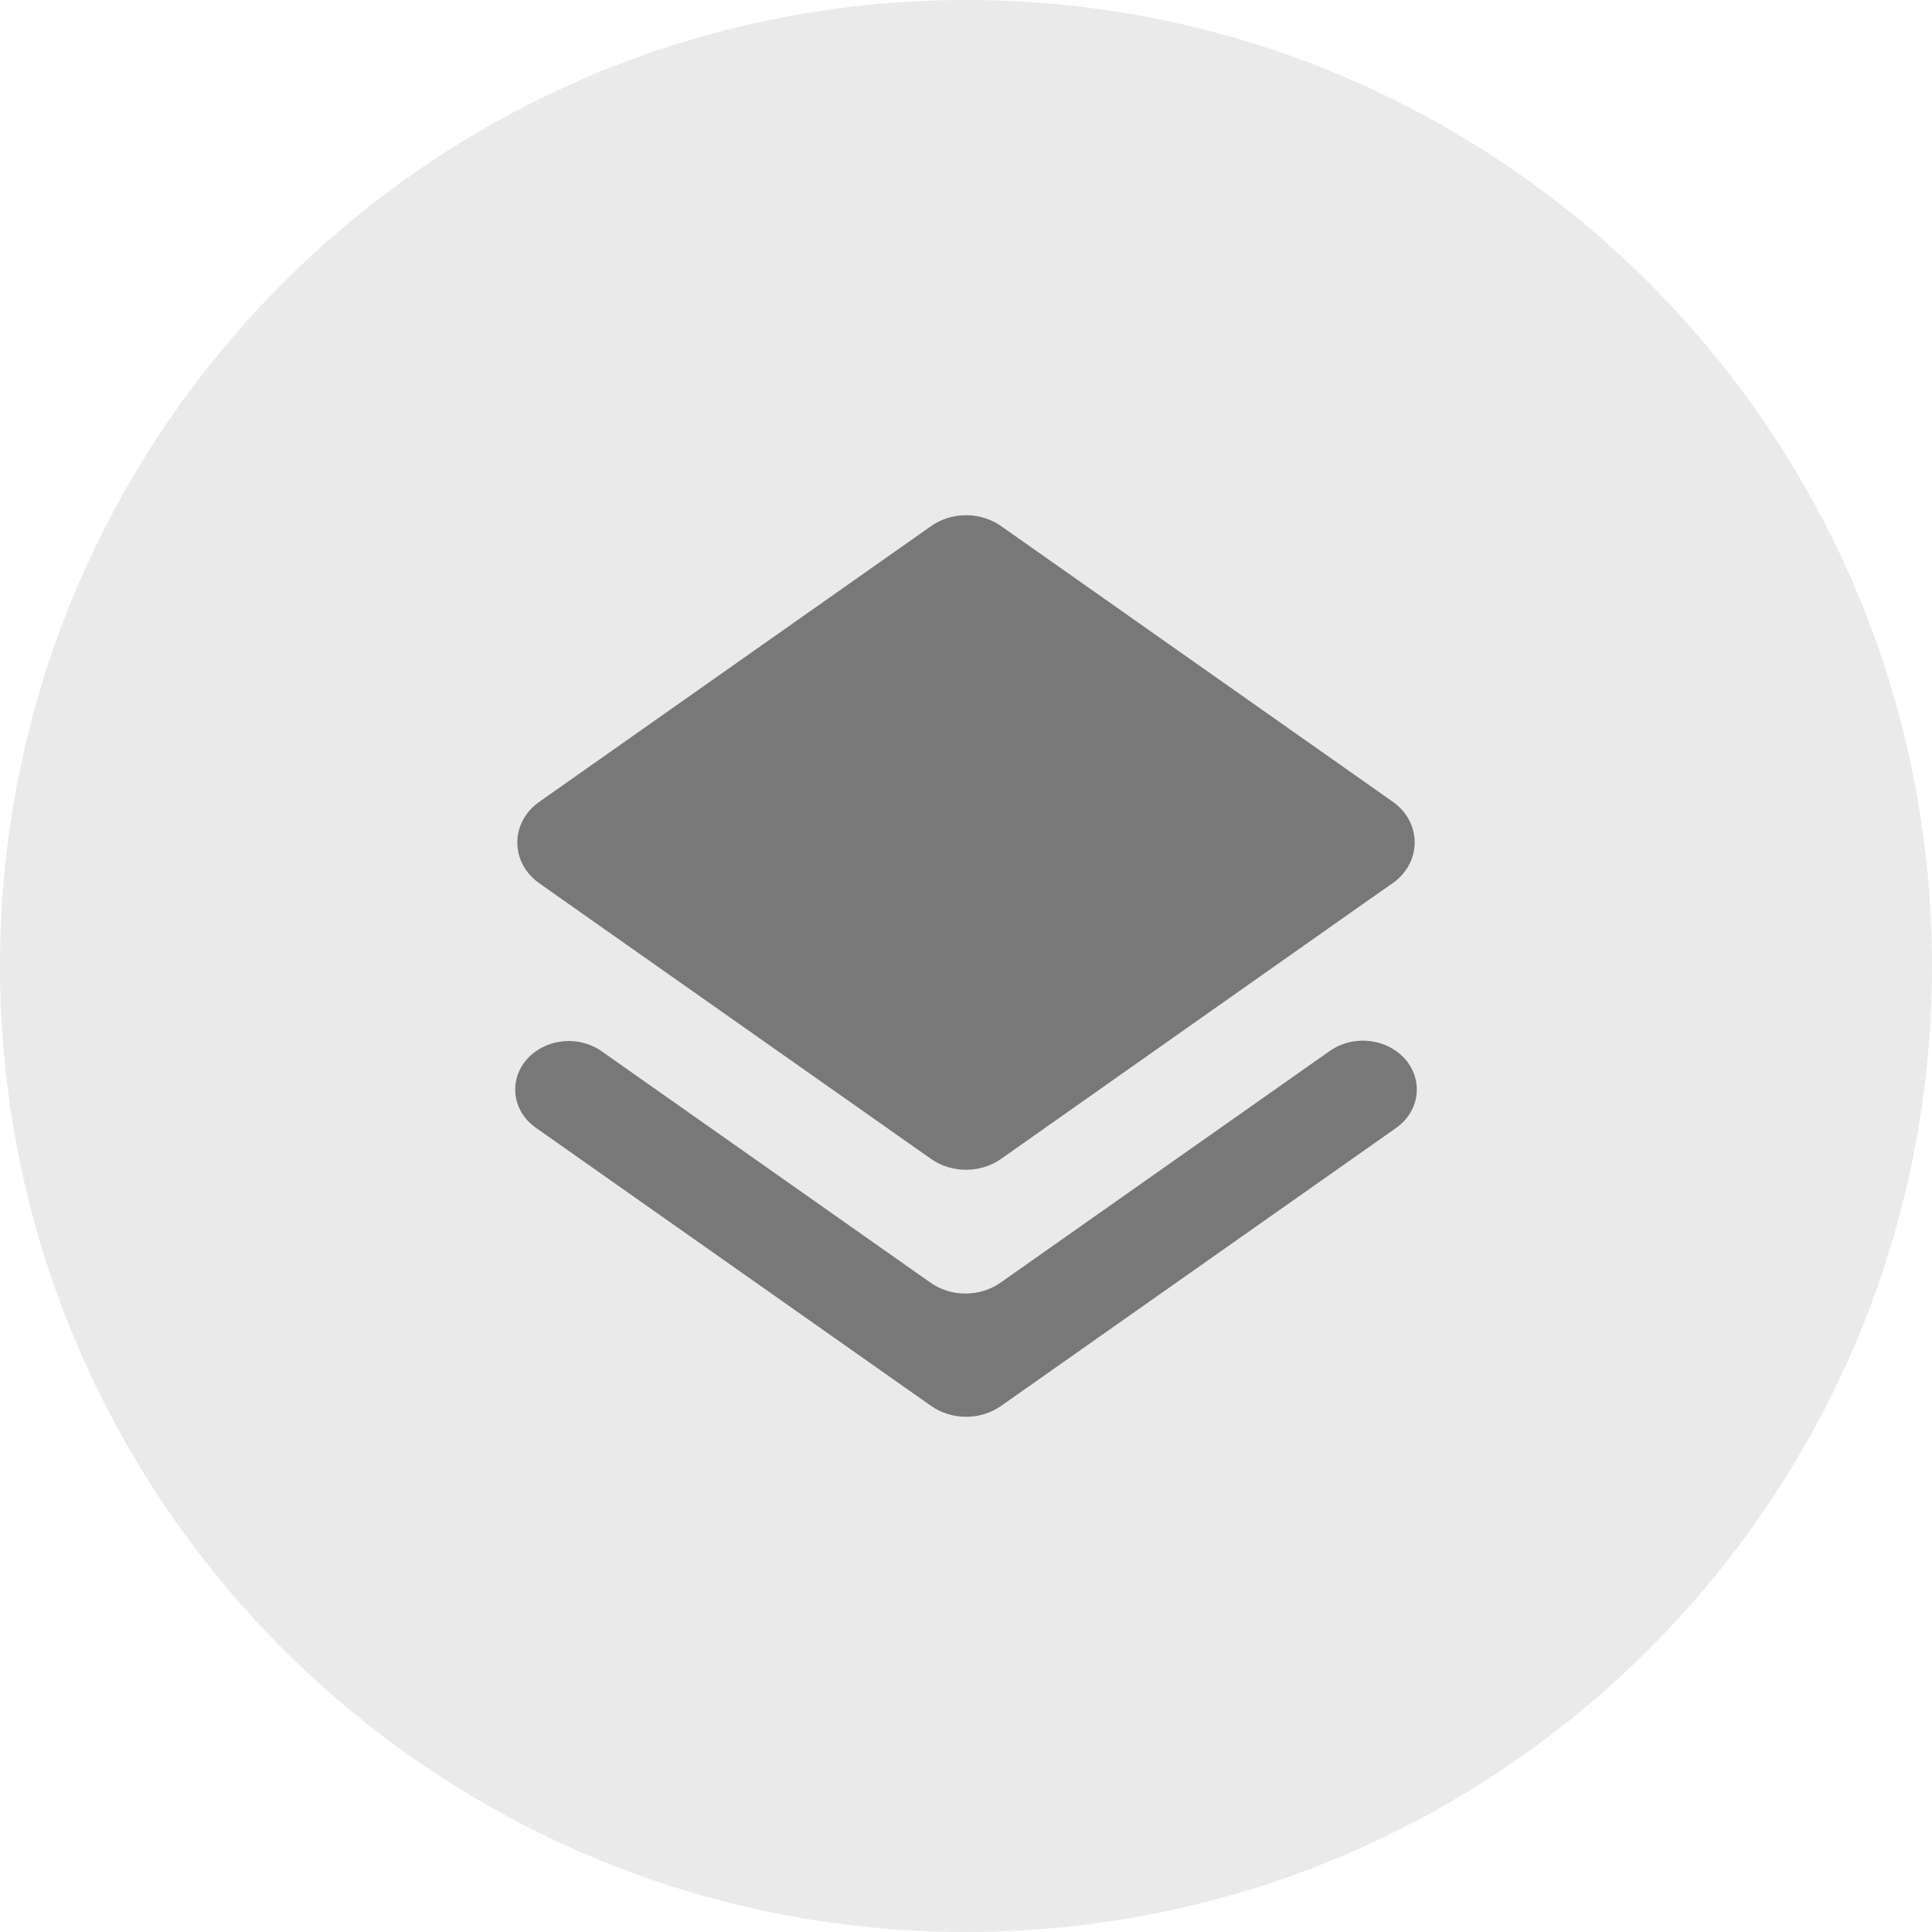 <svg width="30" height="30" viewBox="0 0 30 30" fill="none" xmlns="http://www.w3.org/2000/svg">
<path d="M0 15C0 6.716 6.716 0 15 0V0C23.284 0 30 6.716 30 15V15C30 23.284 23.284 30 15 30V30C6.716 30 0 23.284 0 15V15Z" fill="#EAEAEA"/>
<path fill-rule="evenodd" clip-rule="evenodd" d="M21.155 14.043L15.545 17.995C15.225 18.22 14.778 18.221 14.458 17.996L8.839 14.043L8.374 13.715C7.919 13.394 7.919 12.771 8.375 12.45L14.458 8.169C14.778 7.944 15.225 7.944 15.545 8.169L21.625 12.448C22.082 12.769 22.081 13.394 21.624 13.715L21.155 14.043ZM8.321 16.324C8.621 16.112 9.041 16.112 9.341 16.323L14.45 19.918C14.769 20.142 15.217 20.142 15.536 19.917L20.649 16.319C20.952 16.106 21.375 16.106 21.677 16.319C22.108 16.623 22.108 17.212 21.677 17.516L15.545 21.831C15.225 22.056 14.778 22.056 14.458 21.831L8.321 17.512C7.893 17.211 7.893 16.625 8.321 16.324Z" fill="#787878"/>
</svg>
